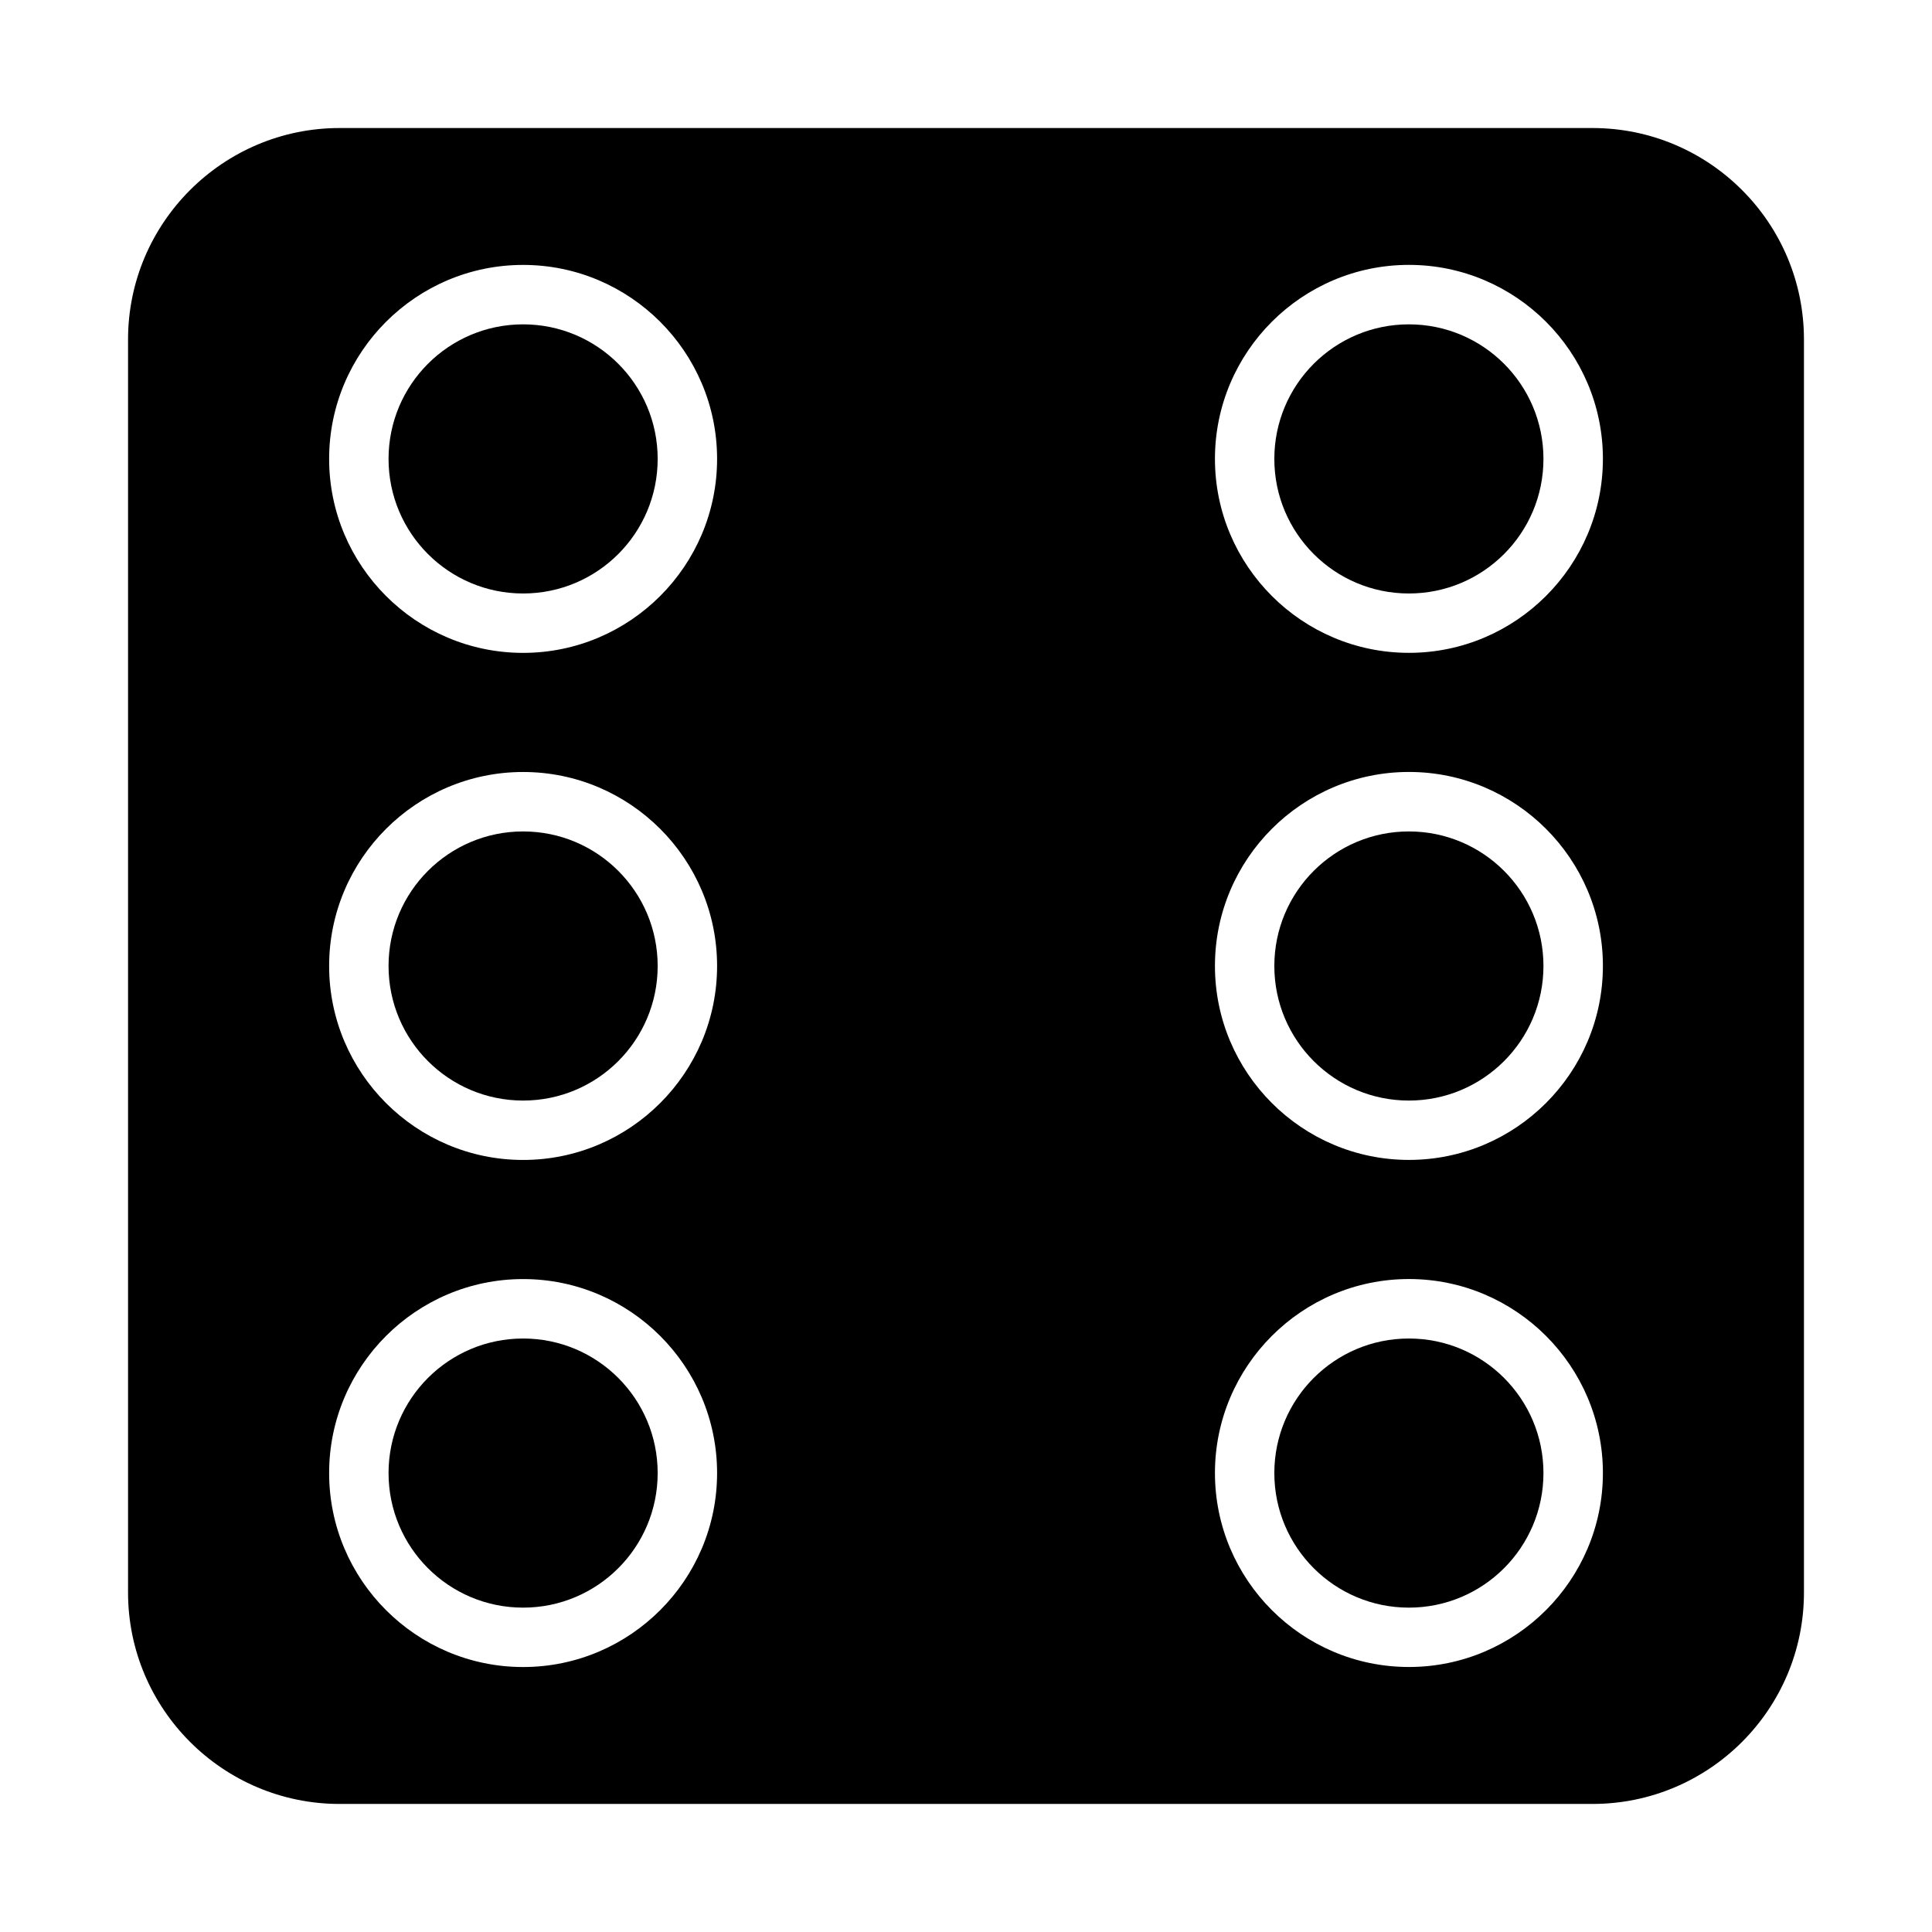 <?xml version="1.0" encoding="UTF-8"?>
<!-- Uploaded to: ICON Repo, www.iconrepo.com, Generator: ICON Repo Mixer Tools -->
<svg fill="#000000" width="800px" height="800px" version="1.1" viewBox="144 144 512 512" xmlns="http://www.w3.org/2000/svg">
 <g>
  <path d="m566.02 177.93h-332.04c-30.859 0-56.047 25.113-56.047 56.047v332.04c0 30.938 25.191 56.047 56.047 56.047h332.04c30.938 0 56.047-25.113 56.047-56.047v-332.04c0-30.938-25.109-56.047-56.047-56.047zm-283.39 407.85c-28.34 0-51.406-23.066-51.406-51.406s23.066-51.406 51.406-51.406 51.406 23.066 51.406 51.406c0 28.344-23.066 51.406-51.406 51.406zm0-134.38c-28.34 0-51.406-23.066-51.406-51.406s23.066-51.406 51.406-51.406 51.406 23.066 51.406 51.406-23.066 51.406-51.406 51.406zm0-134.38c-28.34 0-51.406-23.066-51.406-51.406s23.066-51.406 51.406-51.406 51.406 23.066 51.406 51.406-23.066 51.406-51.406 51.406zm234.75 268.75c-28.34 0-51.406-23.066-51.406-51.406s23.066-51.406 51.406-51.406 51.406 23.066 51.406 51.406c-0.004 28.344-23.066 51.406-51.406 51.406zm0-134.38c-28.34 0-51.406-23.066-51.406-51.406s23.066-51.406 51.406-51.406 51.406 23.066 51.406 51.406c-0.004 28.34-23.066 51.406-51.406 51.406zm0-134.38c-28.34 0-51.406-23.066-51.406-51.406s23.066-51.406 51.406-51.406 51.406 23.066 51.406 51.406c-0.004 28.34-23.066 51.406-51.406 51.406z"/>
  <path d="m318.29 265.62c0 19.691-15.965 35.66-35.66 35.66-19.691 0-35.66-15.969-35.66-35.66 0-19.695 15.969-35.664 35.66-35.664 19.695 0 35.66 15.969 35.66 35.664"/>
  <path d="m318.29 400c0 19.691-15.965 35.66-35.66 35.66-19.691 0-35.66-15.969-35.66-35.66 0-19.695 15.969-35.66 35.66-35.66 19.695 0 35.66 15.965 35.66 35.66"/>
  <path d="m318.29 534.38c0 19.695-15.965 35.66-35.66 35.66-19.691 0-35.66-15.965-35.66-35.66s15.969-35.66 35.66-35.66c19.695 0 35.66 15.965 35.66 35.66"/>
  <path d="m553.03 265.62c0 19.691-15.965 35.66-35.66 35.66-19.695 0-35.66-15.969-35.66-35.66 0-19.695 15.965-35.664 35.66-35.664 19.695 0 35.66 15.969 35.66 35.664"/>
  <path d="m553.03 400c0 19.691-15.965 35.66-35.66 35.66-19.695 0-35.66-15.969-35.66-35.66 0-19.695 15.965-35.66 35.66-35.66 19.695 0 35.66 15.965 35.66 35.66"/>
  <path d="m553.03 534.38c0 19.695-15.965 35.66-35.66 35.66-19.695 0-35.66-15.965-35.66-35.66s15.965-35.66 35.66-35.66c19.695 0 35.66 15.965 35.66 35.66"/>
 </g>
</svg>